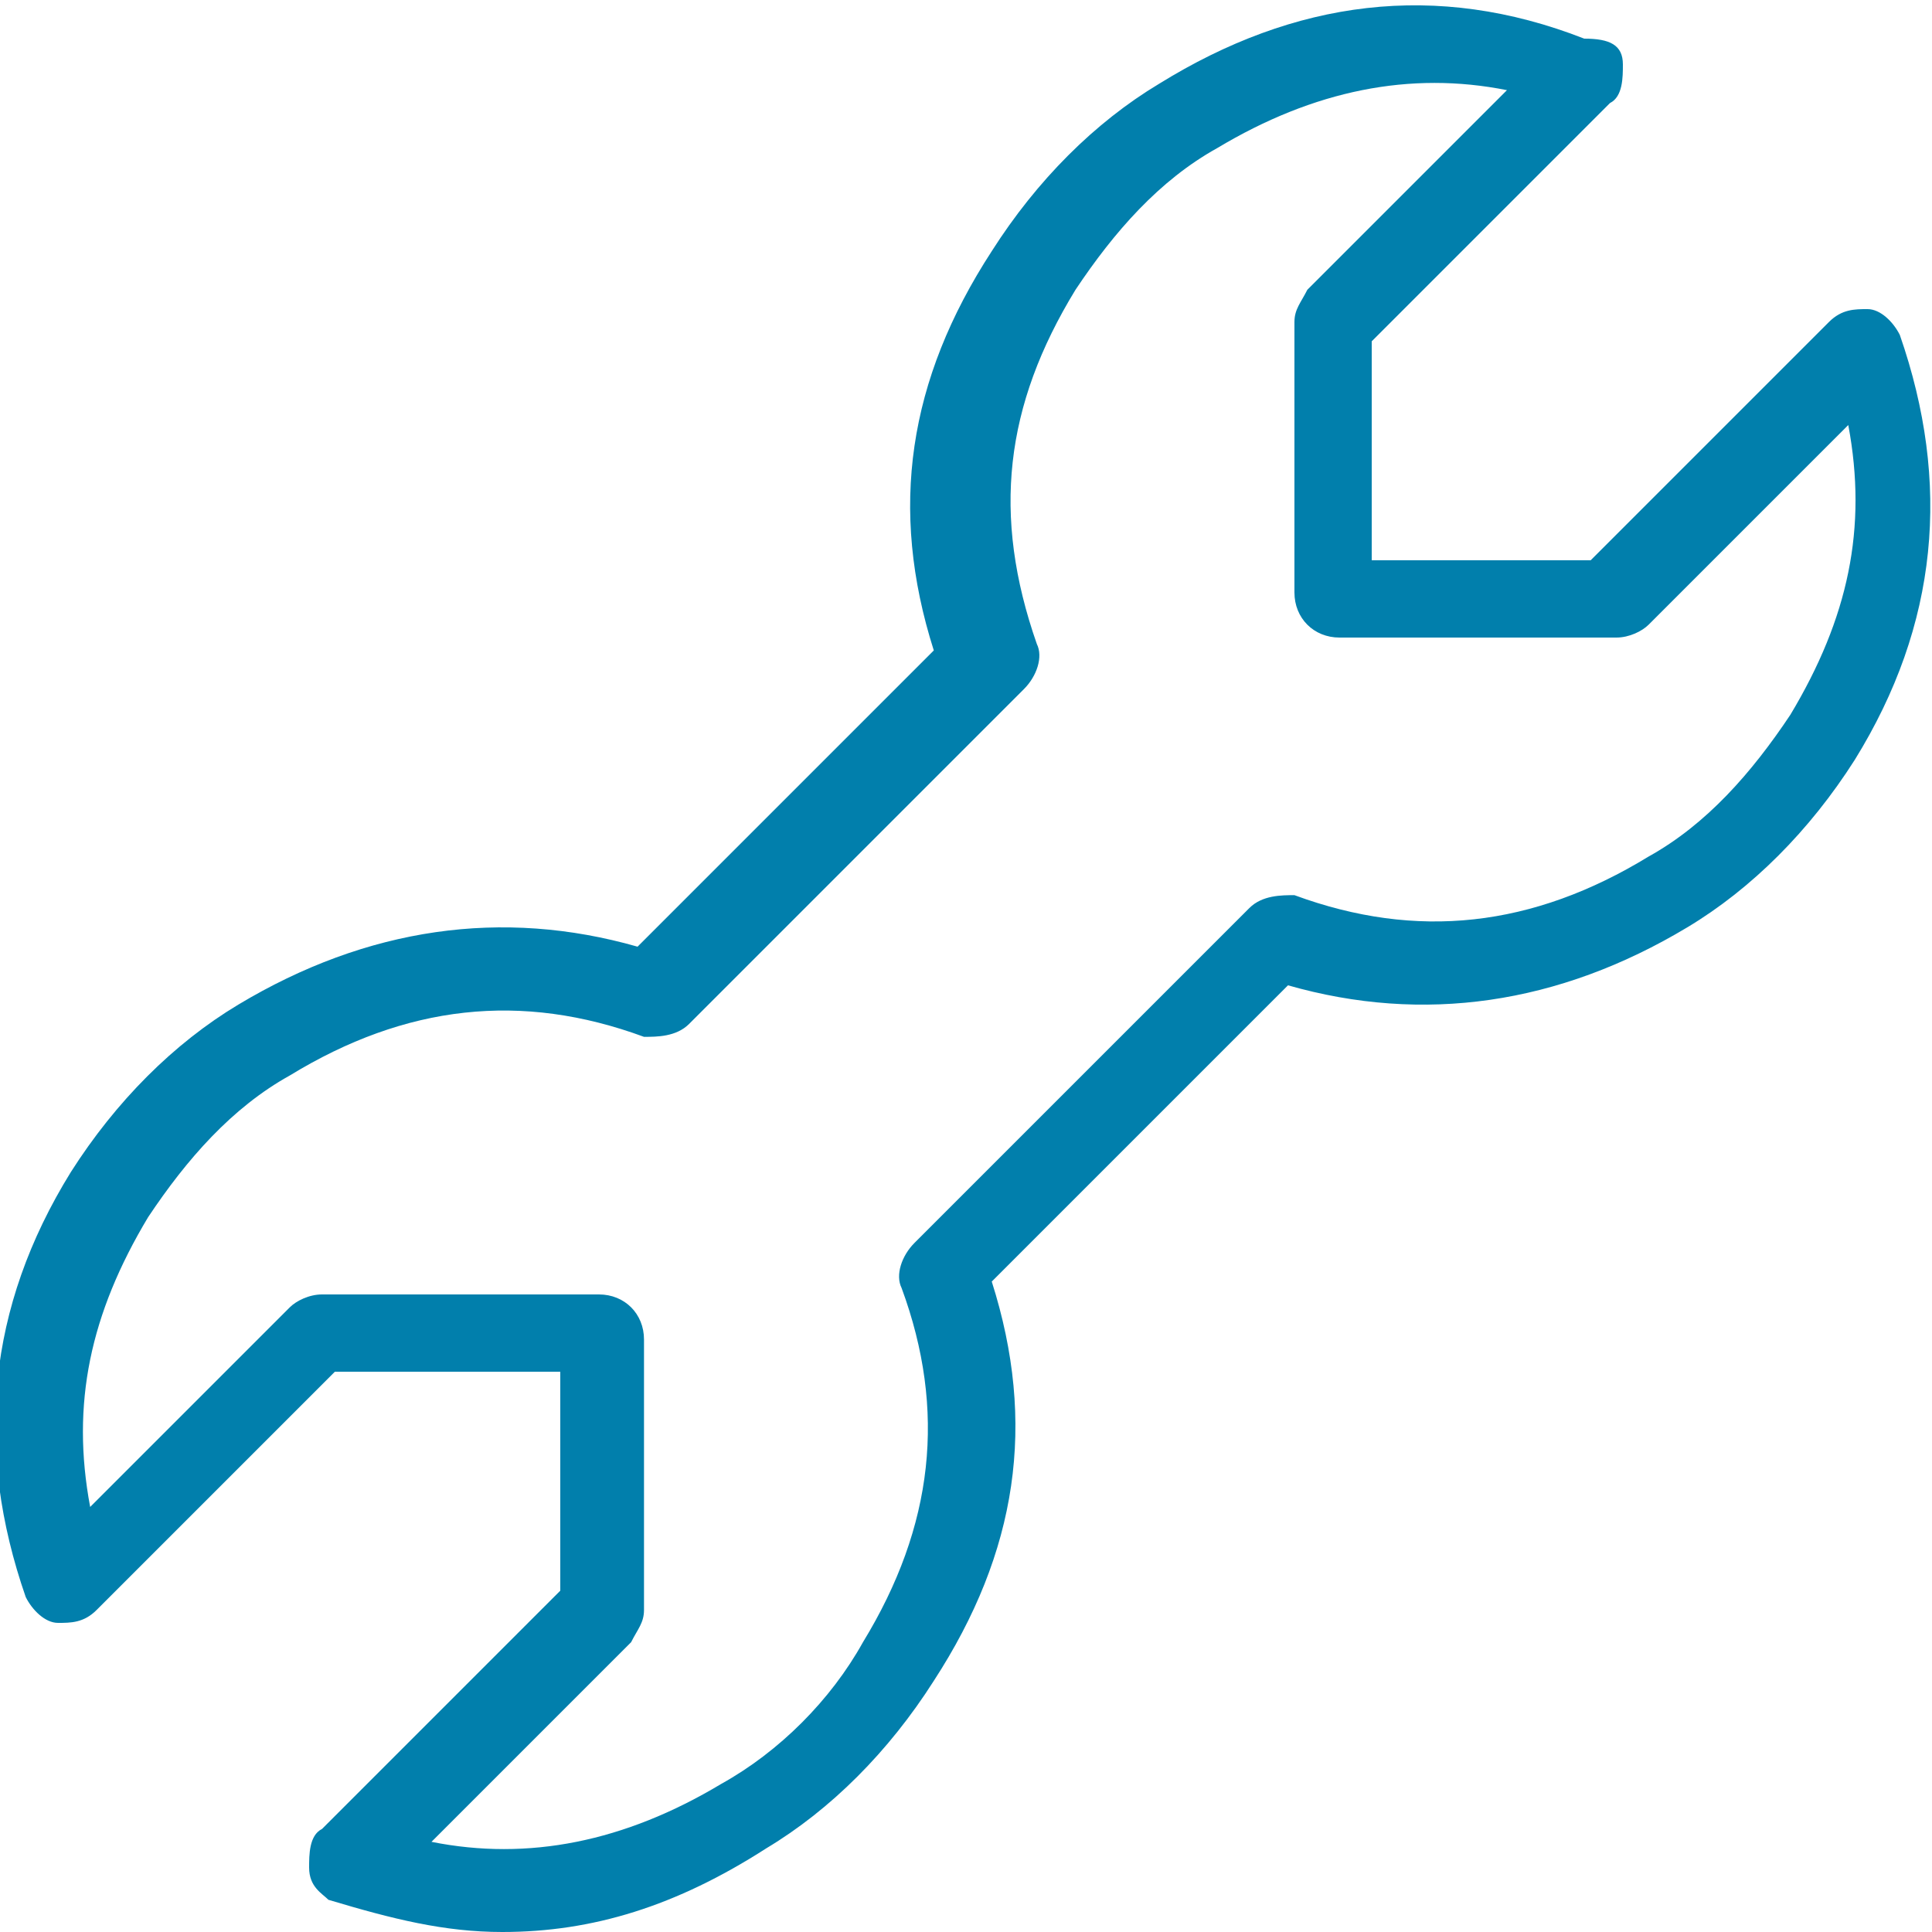<?xml version="1.0" encoding="utf-8"?>
<!-- Generator: Adobe Illustrator 23.0.3, SVG Export Plug-In . SVG Version: 6.00 Build 0)  -->
<svg version="1.1" id="Layer_1" xmlns="http://www.w3.org/2000/svg" xmlns:xlink="http://www.w3.org/1999/xlink" x="0px" y="0px"
	 viewBox="0 0 30 30" style="enable-background:new 0 0 30 30;" xml:space="preserve">
<style type="text/css">
	.st0{fill:#017FAC;}
</style>
<path class="st0" d="M7.8,30c-0.9,0-1.7-0.2-2.7-0.5C5,29.4,4.8,29.3,4.8,29c0-0.2,0-0.5,0.2-0.6l3.7-3.7v-3.4H5.2l-3.7,3.7
	c-0.2,0.2-0.4,0.2-0.6,0.2c-0.2,0-0.4-0.2-0.5-0.4c-0.8-2.3-0.6-4.5,0.7-6.6c0.7-1.1,1.6-2,2.6-2.6c2-1.2,4.1-1.5,6.2-0.9l4.6-4.6
	c-0.7-2.2-0.4-4.2,0.9-6.2c0.7-1.1,1.6-2,2.6-2.6c2.1-1.3,4.3-1.6,6.6-0.7C25,0.6,25.2,0.7,25.2,1c0,0.2,0,0.5-0.2,0.6l-3.7,3.7v3.4
	h3.4l3.7-3.7c0.2-0.2,0.4-0.2,0.6-0.2c0.2,0,0.4,0.2,0.5,0.4c0.8,2.3,0.6,4.5-0.7,6.6c-0.7,1.1-1.6,2-2.6,2.6
	c-2,1.2-4.1,1.5-6.2,0.9l-4.6,4.6c0.7,2.2,0.4,4.2-0.9,6.2c-0.7,1.1-1.6,2-2.6,2.6C10.5,29.6,9.2,30,7.8,30z M6.7,28.6
	c1.5,0.3,3,0,4.5-0.9c0.9-0.5,1.7-1.3,2.2-2.2c1.1-1.8,1.3-3.6,0.6-5.5c-0.1-0.2,0-0.5,0.2-0.7l5.2-5.2c0.2-0.2,0.5-0.2,0.7-0.2
	c1.9,0.7,3.7,0.5,5.5-0.6c0.9-0.5,1.6-1.3,2.2-2.2c0.9-1.5,1.2-2.9,0.9-4.5l-3.1,3.1c-0.1,0.1-0.3,0.2-0.5,0.2h-4.3
	c-0.4,0-0.7-0.3-0.7-0.7V5c0-0.2,0.1-0.3,0.2-0.5l3.1-3.1c-1.5-0.3-3,0-4.5,0.9c-0.9,0.5-1.6,1.3-2.2,2.2c-1.1,1.8-1.3,3.5-0.6,5.5
	c0.1,0.2,0,0.5-0.2,0.7l-5.2,5.2c-0.2,0.2-0.5,0.2-0.7,0.2c-1.9-0.7-3.7-0.5-5.5,0.6c-0.9,0.5-1.6,1.3-2.2,2.2
	c-0.9,1.5-1.2,2.9-0.9,4.5l3.1-3.1c0.1-0.1,0.3-0.2,0.5-0.2h4.3c0.4,0,0.7,0.3,0.7,0.7V25c0,0.2-0.1,0.3-0.2,0.5L6.7,28.6z"/>
</svg>

